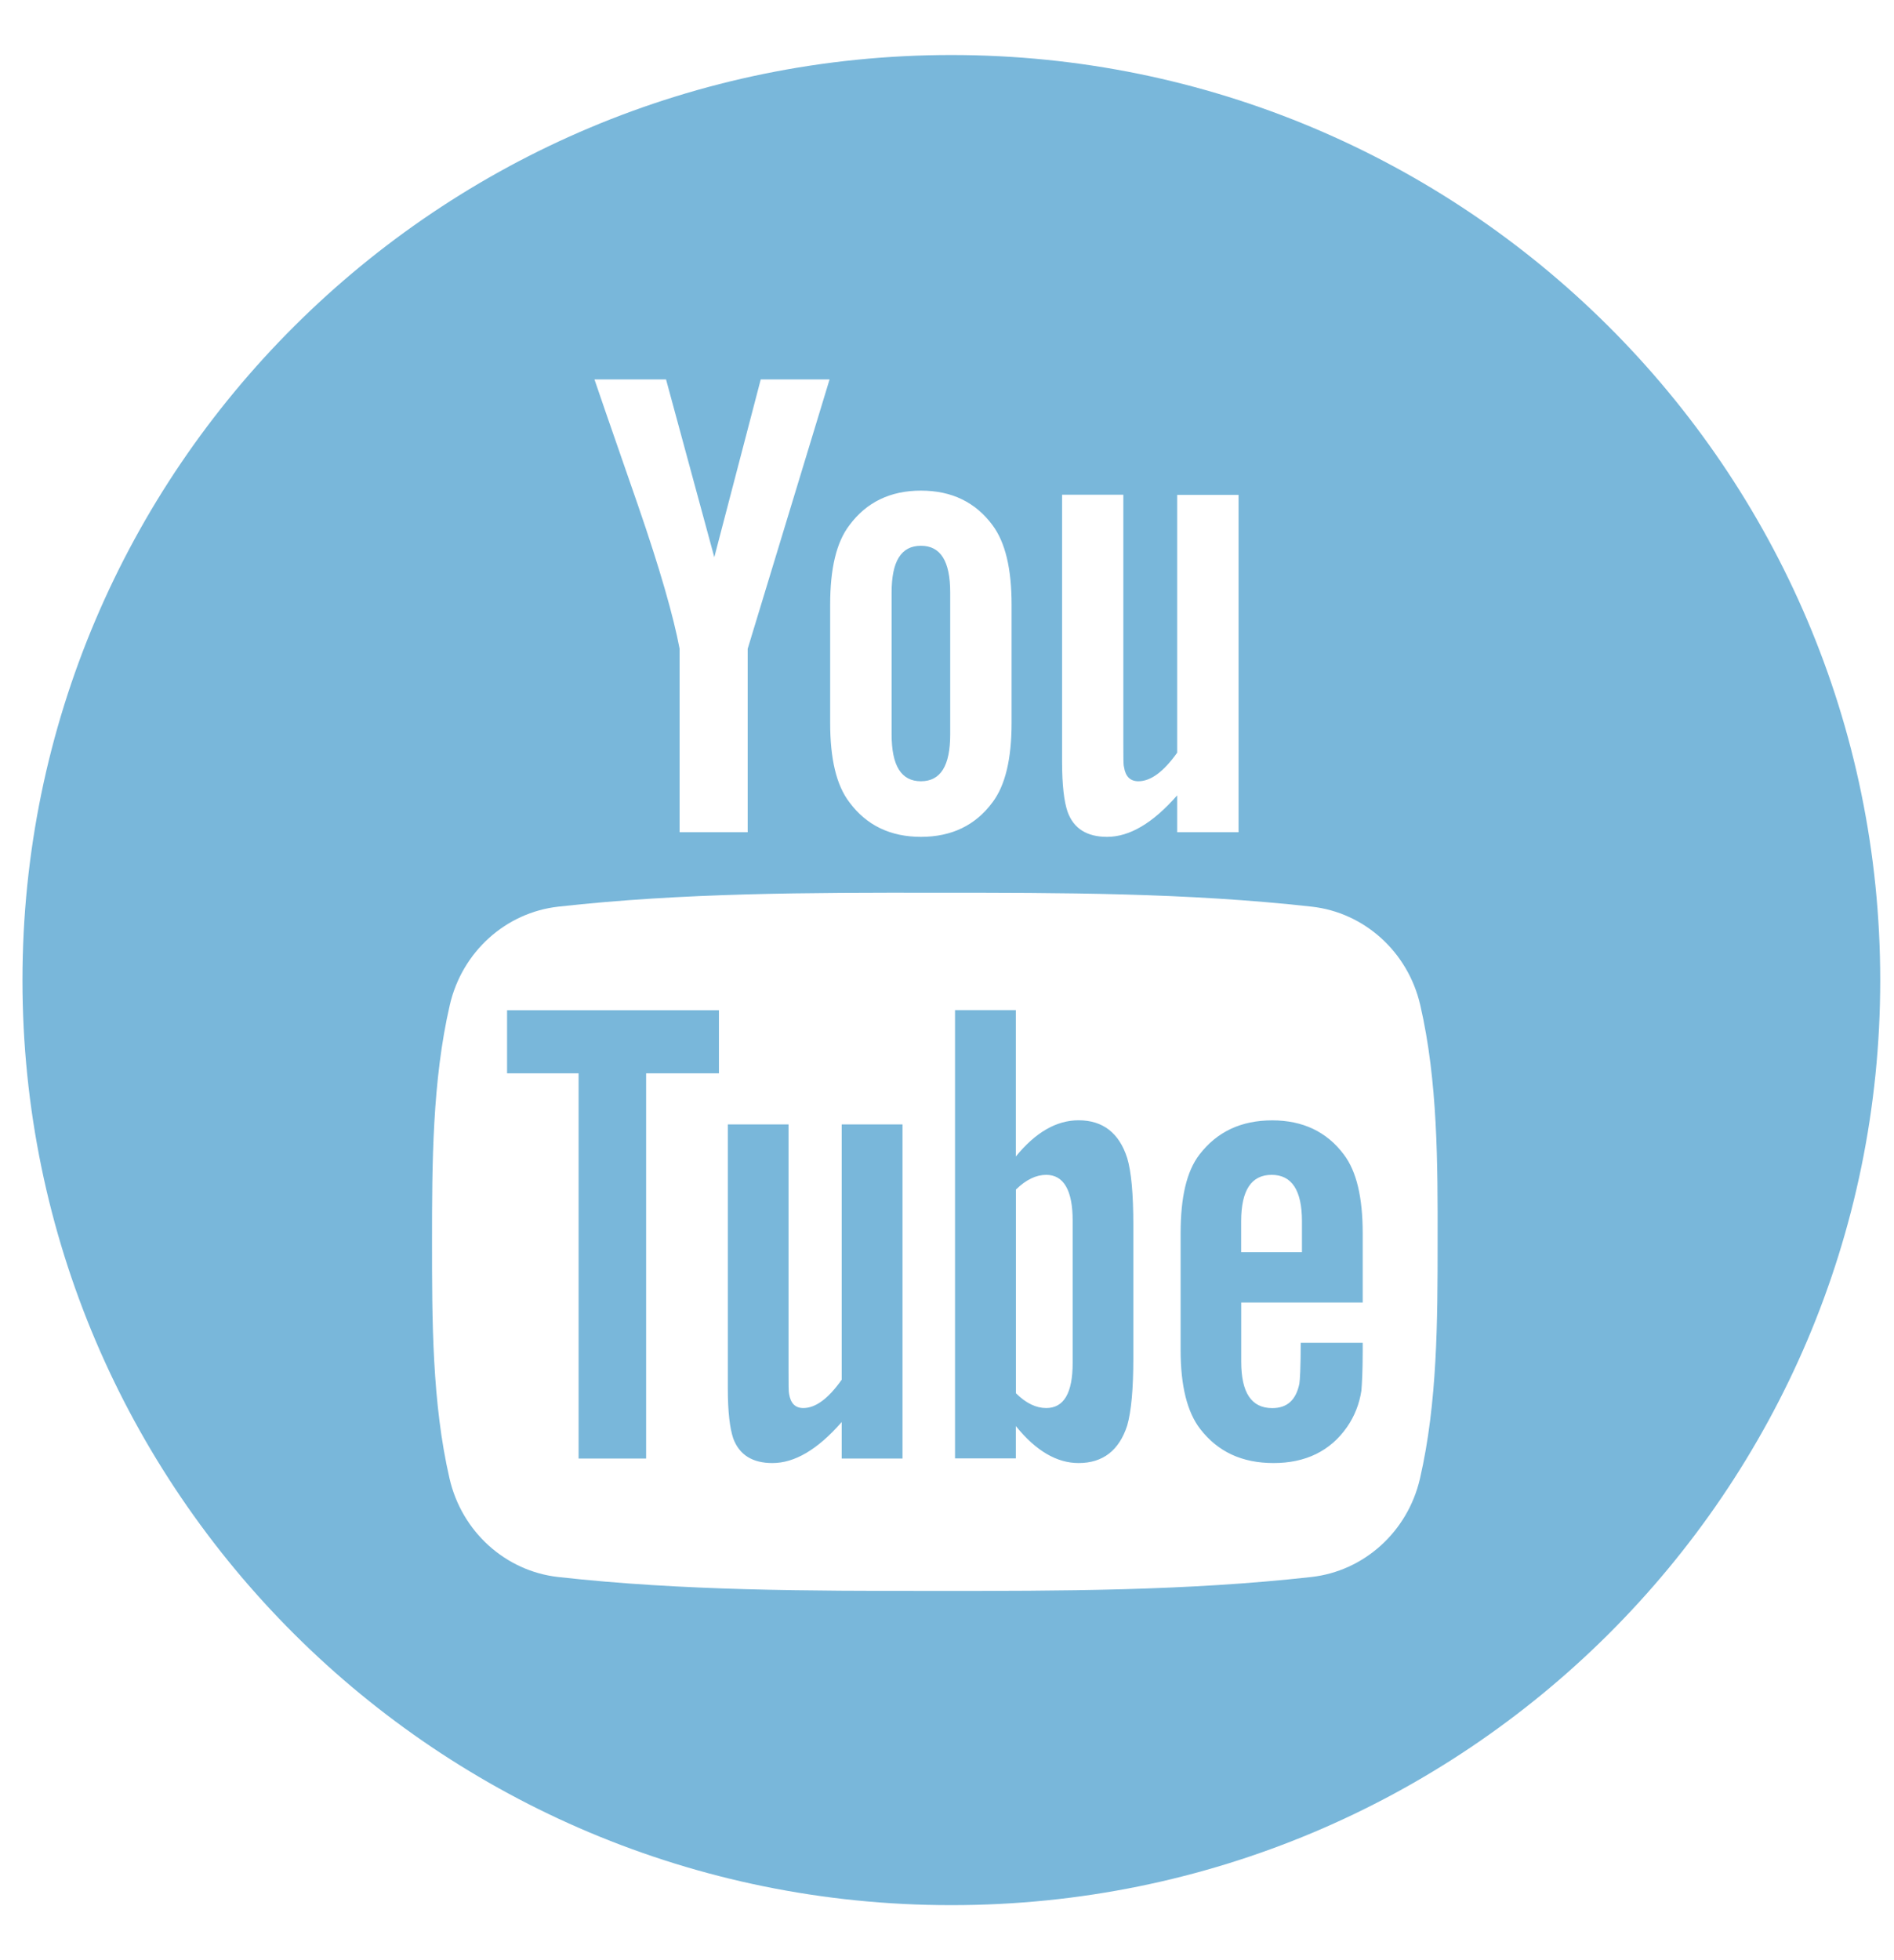 <?xml version="1.0" encoding="UTF-8"?> <svg xmlns="http://www.w3.org/2000/svg" width="29" height="30" viewBox="0 0 29 30" fill="none"> <path fill-rule="evenodd" clip-rule="evenodd" d="M14.56 29.158H14.573C22.425 29.158 28.789 22.822 28.789 15.007V15C28.789 7.181 22.421 0.842 14.567 0.842C6.712 0.842 0.344 7.181 0.344 15V15.007C0.345 22.822 6.71 29.158 14.56 29.158ZM19.471 17.981C19.16 17.981 19.004 18.217 19.004 18.692V19.165H19.935V18.692C19.935 18.217 19.779 17.981 19.471 17.981ZM20.082 13.876C20.888 13.965 21.558 14.566 21.746 15.382C22.015 16.543 22.014 17.81 22.012 19.006C22.012 20.201 22.01 21.468 21.742 22.629C21.554 23.445 20.884 24.046 20.078 24.136C18.169 24.349 16.237 24.35 14.312 24.349H14.312C12.388 24.349 10.455 24.349 8.547 24.136C7.741 24.046 7.071 23.445 6.883 22.629C6.615 21.468 6.615 20.201 6.615 19.006V19.006C6.615 17.81 6.619 16.543 6.887 15.382C7.075 14.566 7.745 13.965 8.551 13.876C10.459 13.663 12.392 13.661 14.316 13.663H14.316C16.241 13.663 18.172 13.663 20.082 13.876ZM9.893 16.427H11.008V15.461H7.764V16.427H8.859V22.323H9.893V16.427ZM12.888 22.323H13.819V17.209H12.888V21.116C12.682 21.407 12.487 21.55 12.3 21.55C12.175 21.55 12.105 21.476 12.082 21.333C12.074 21.302 12.074 21.19 12.074 20.973V17.209H11.144V21.251C11.144 21.613 11.175 21.857 11.226 22.012C11.32 22.27 11.526 22.392 11.826 22.392C12.167 22.392 12.518 22.187 12.888 21.764V22.323ZM17.259 21.818C17.321 21.602 17.353 21.261 17.353 20.788V18.751C17.353 18.267 17.321 17.929 17.259 17.723C17.136 17.34 16.887 17.146 16.515 17.146C16.174 17.146 15.854 17.332 15.554 17.7V15.46H14.623V22.321H15.554V21.826C15.864 22.209 16.185 22.392 16.515 22.392C16.887 22.392 17.136 22.198 17.259 21.818ZM19.005 19.935H20.865V18.876C20.865 18.329 20.772 17.929 20.577 17.671C20.316 17.321 19.947 17.147 19.48 17.147C19.004 17.147 18.634 17.321 18.365 17.671C18.167 17.929 18.077 18.329 18.077 18.876V20.666C18.077 21.21 18.178 21.613 18.376 21.869C18.645 22.218 19.015 22.392 19.501 22.392C19.988 22.392 20.37 22.209 20.627 21.838C20.74 21.674 20.814 21.488 20.845 21.284C20.853 21.19 20.865 20.985 20.865 20.686V20.551H19.916C19.916 20.923 19.904 21.128 19.895 21.179C19.843 21.427 19.709 21.551 19.48 21.551C19.161 21.551 19.005 21.314 19.005 20.842V19.935ZM16.019 17.981C15.865 17.981 15.711 18.054 15.555 18.206V21.323C15.711 21.478 15.865 21.55 16.019 21.55C16.288 21.55 16.424 21.323 16.424 20.861V18.679C16.424 18.217 16.286 17.981 16.019 17.981ZM11.648 5.807H12.702L11.448 9.93V12.737H10.406V9.93C10.312 9.433 10.104 8.705 9.77 7.738C9.669 7.445 9.567 7.15 9.464 6.856C9.342 6.506 9.221 6.156 9.102 5.807H10.198L10.937 8.528L11.648 5.807ZM15.489 9.255V11.064C15.489 11.613 15.393 12.02 15.197 12.279C14.937 12.631 14.572 12.808 14.101 12.808C13.633 12.808 13.266 12.631 13.006 12.279C12.806 12.02 12.711 11.613 12.711 11.064V9.255C12.711 8.702 12.806 8.299 13.006 8.038C13.267 7.686 13.633 7.509 14.101 7.509C14.572 7.509 14.936 7.686 15.197 8.038C15.393 8.301 15.489 8.704 15.489 9.255ZM14.101 11.957C14.403 11.957 14.549 11.719 14.549 11.241V9.068C14.549 8.59 14.403 8.353 14.101 8.353C13.797 8.353 13.652 8.59 13.652 9.068V11.241C13.652 11.718 13.798 11.957 14.101 11.957ZM18.964 7.574V12.737H18.024V12.173C17.65 12.6 17.294 12.808 16.951 12.808C16.648 12.808 16.44 12.686 16.346 12.423C16.293 12.268 16.262 12.02 16.262 11.656V7.572H17.2V11.374V11.374C17.2 11.593 17.2 11.707 17.21 11.738C17.232 11.884 17.305 11.957 17.431 11.957C17.618 11.957 17.816 11.813 18.024 11.52V7.574H18.964Z" fill="#79B7DA"></path> </svg> 